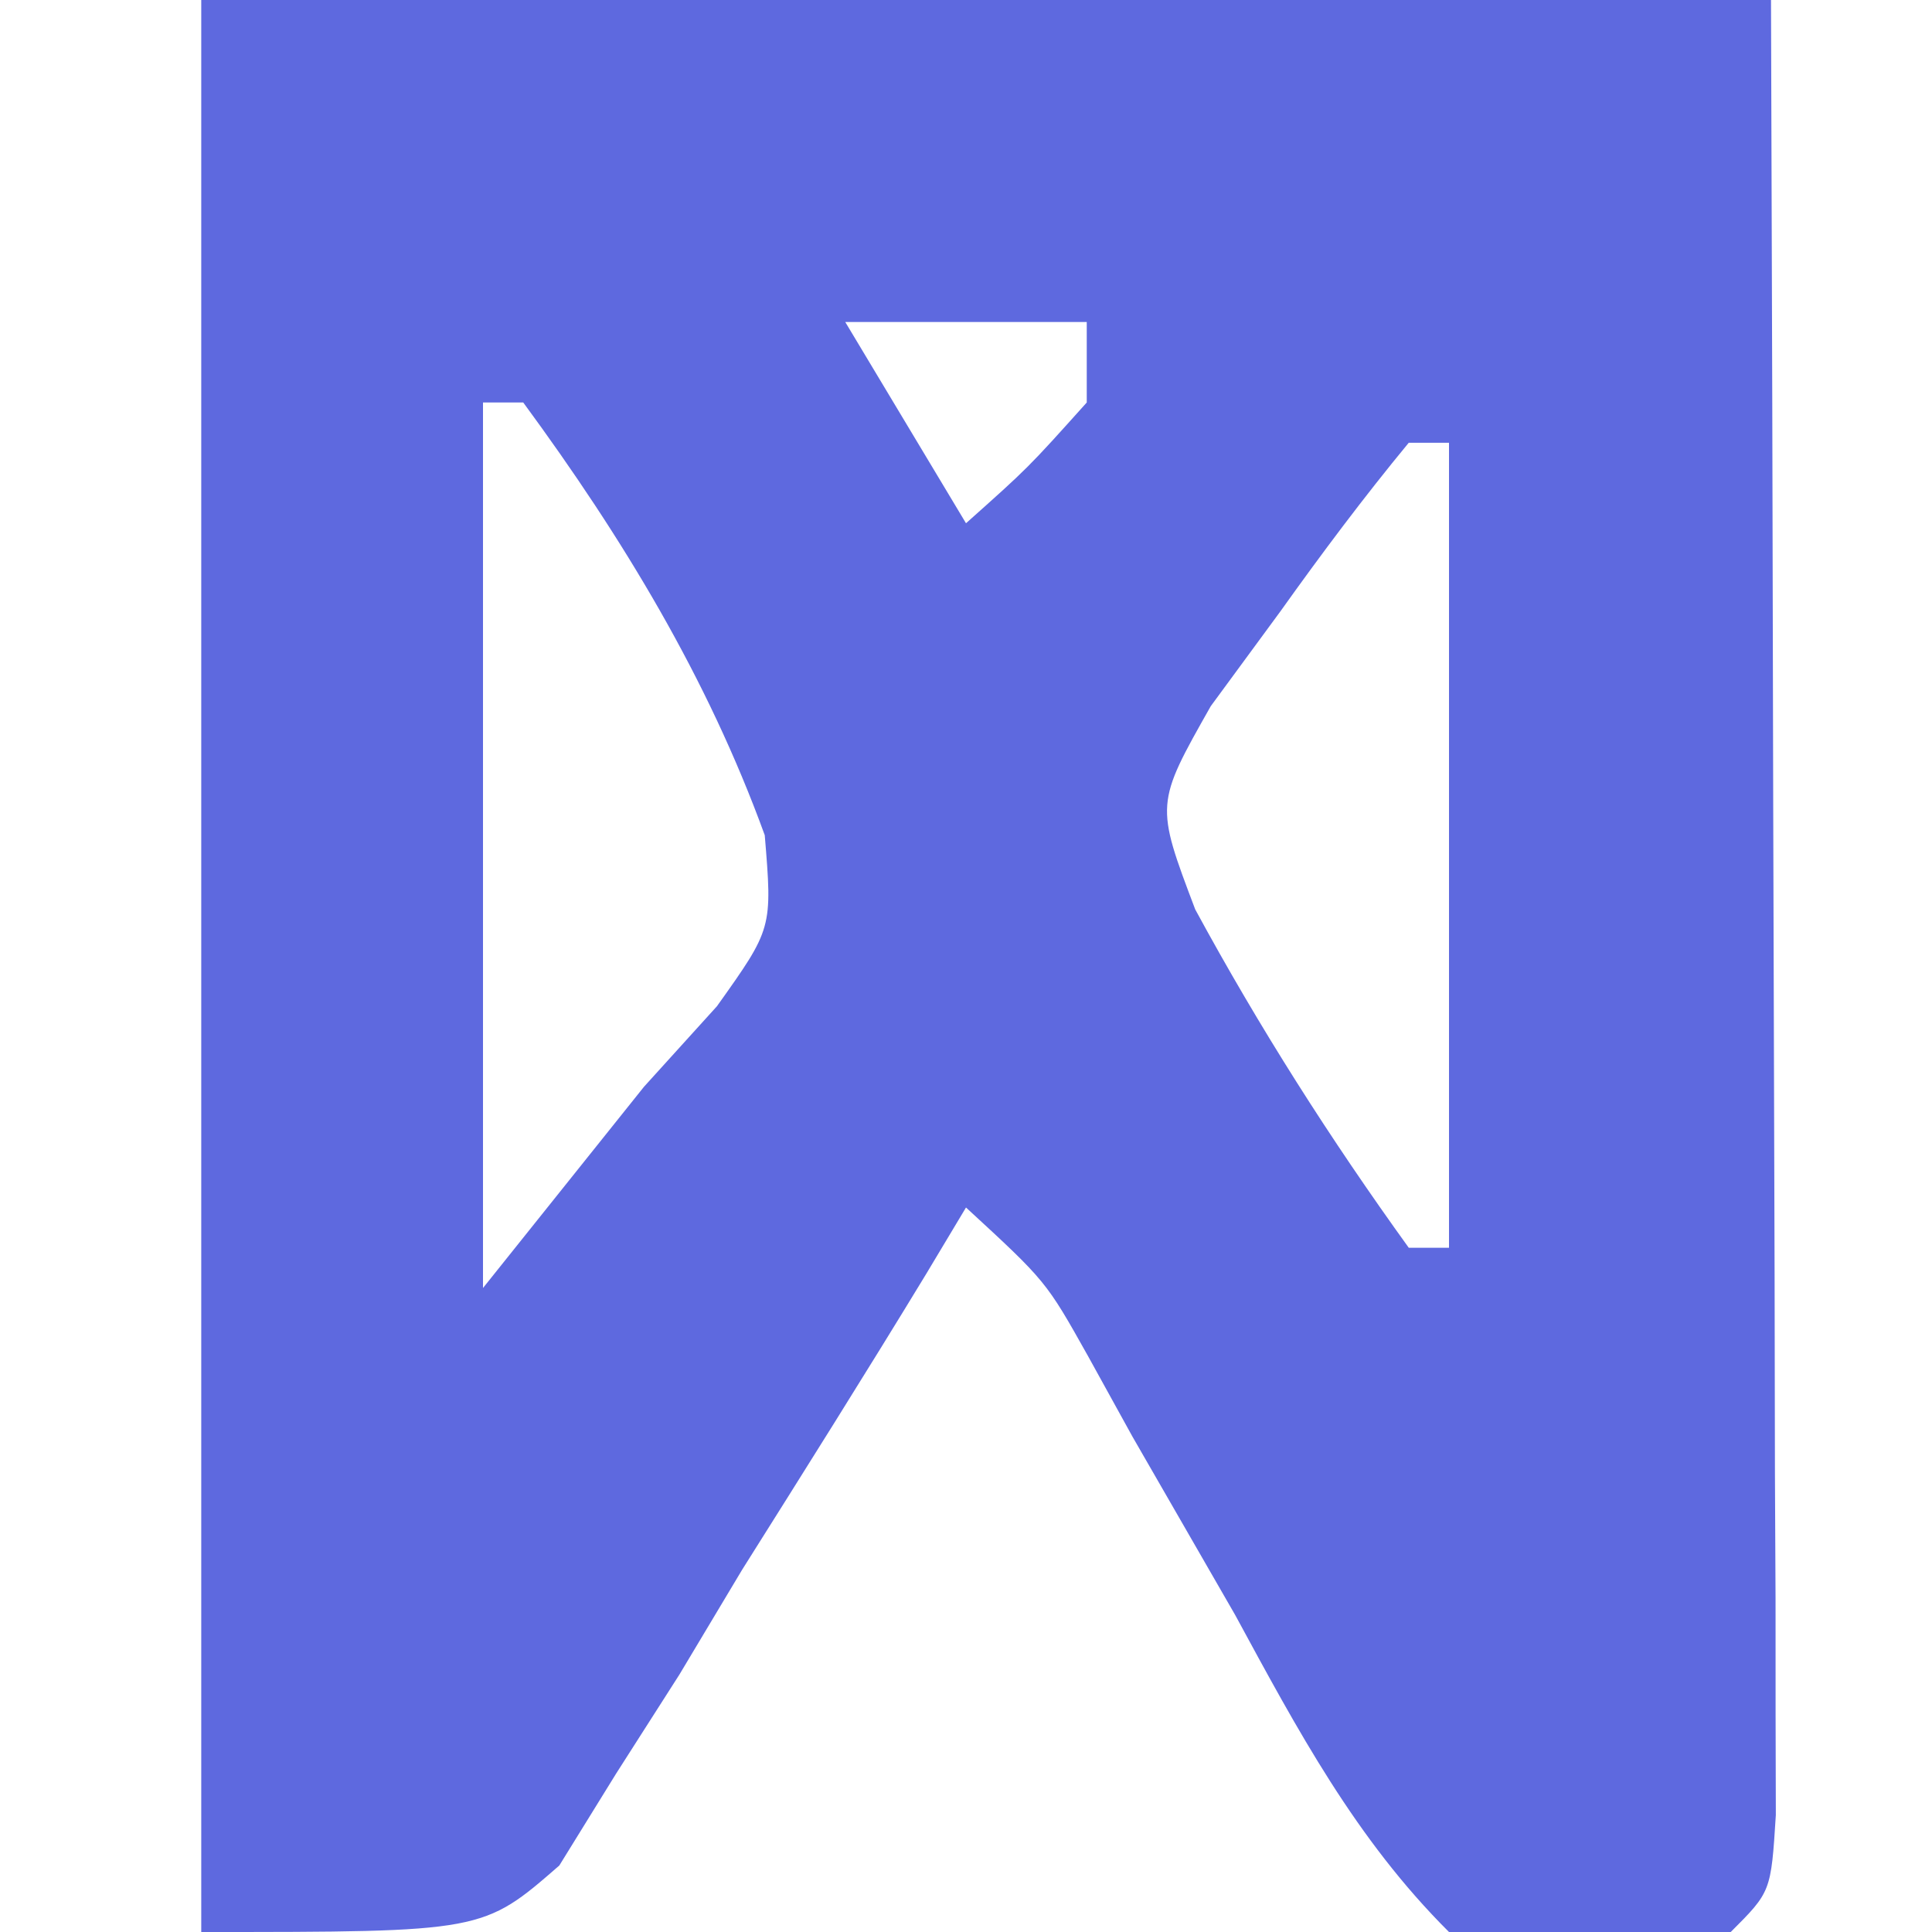 <?xml version="1.0" encoding="UTF-8"?>
<svg version="1.1" xmlns="http://www.w3.org/2000/svg" width="48" height="48">
<path d="M0 0 C12.87 0 25.74 0 39 0 C39.023 6.675 39.043 13.35 39.055 20.026 C39.06 22.298 39.067 24.571 39.075 26.844 C39.088 30.103 39.093 33.362 39.098 36.621 C39.103 37.644 39.108 38.667 39.113 39.721 C39.113 40.662 39.113 41.603 39.114 42.572 C39.116 43.405 39.118 44.237 39.12 45.095 C39 47 39 47 38 48 C34.77 48.555 34.77 48.555 31 48 C28.683 45.694 27.239 42.983 25.688 40.125 C24.839 38.647 23.989 37.171 23.137 35.695 C22.773 35.035 22.409 34.376 22.034 33.696 C20.989 31.832 20.989 31.832 19 30 C18.673 30.545 18.346 31.091 18.01 31.652 C16.511 34.118 14.975 36.559 13.438 39 C12.924 39.859 12.41 40.717 11.881 41.602 C11.362 42.414 10.843 43.226 10.309 44.062 C9.843 44.817 9.376 45.571 8.896 46.348 C7 48 7 48 0 48 C0 32.16 0 16.32 0 0 Z M16 8 C16.99 9.65 17.98 11.3 19 13 C20.542 11.625 20.542 11.625 22 10 C22 9.34 22 8.68 22 8 C20.02 8 18.04 8 16 8 Z M7 10 C7 17.26 7 24.52 7 32 C8.32 30.35 9.64 28.7 11 27 C11.598 26.34 12.196 25.68 12.812 25 C14.191 23.065 14.191 23.065 14 20.75 C12.573 16.827 10.47 13.362 8 10 C7.67 10 7.34 10 7 10 Z M30 11 C28.883 12.353 27.831 13.759 26.812 15.188 C26.241 15.965 25.67 16.742 25.082 17.543 C23.704 19.977 23.704 19.977 24.695 22.594 C26.292 25.538 28.042 28.284 30 31 C30.33 31 30.66 31 31 31 C31 24.4 31 17.8 31 11 C30.67 11 30.34 11 30 11 Z " fill="#5E69DF" transform="translate(5,0)"/>
</svg>
